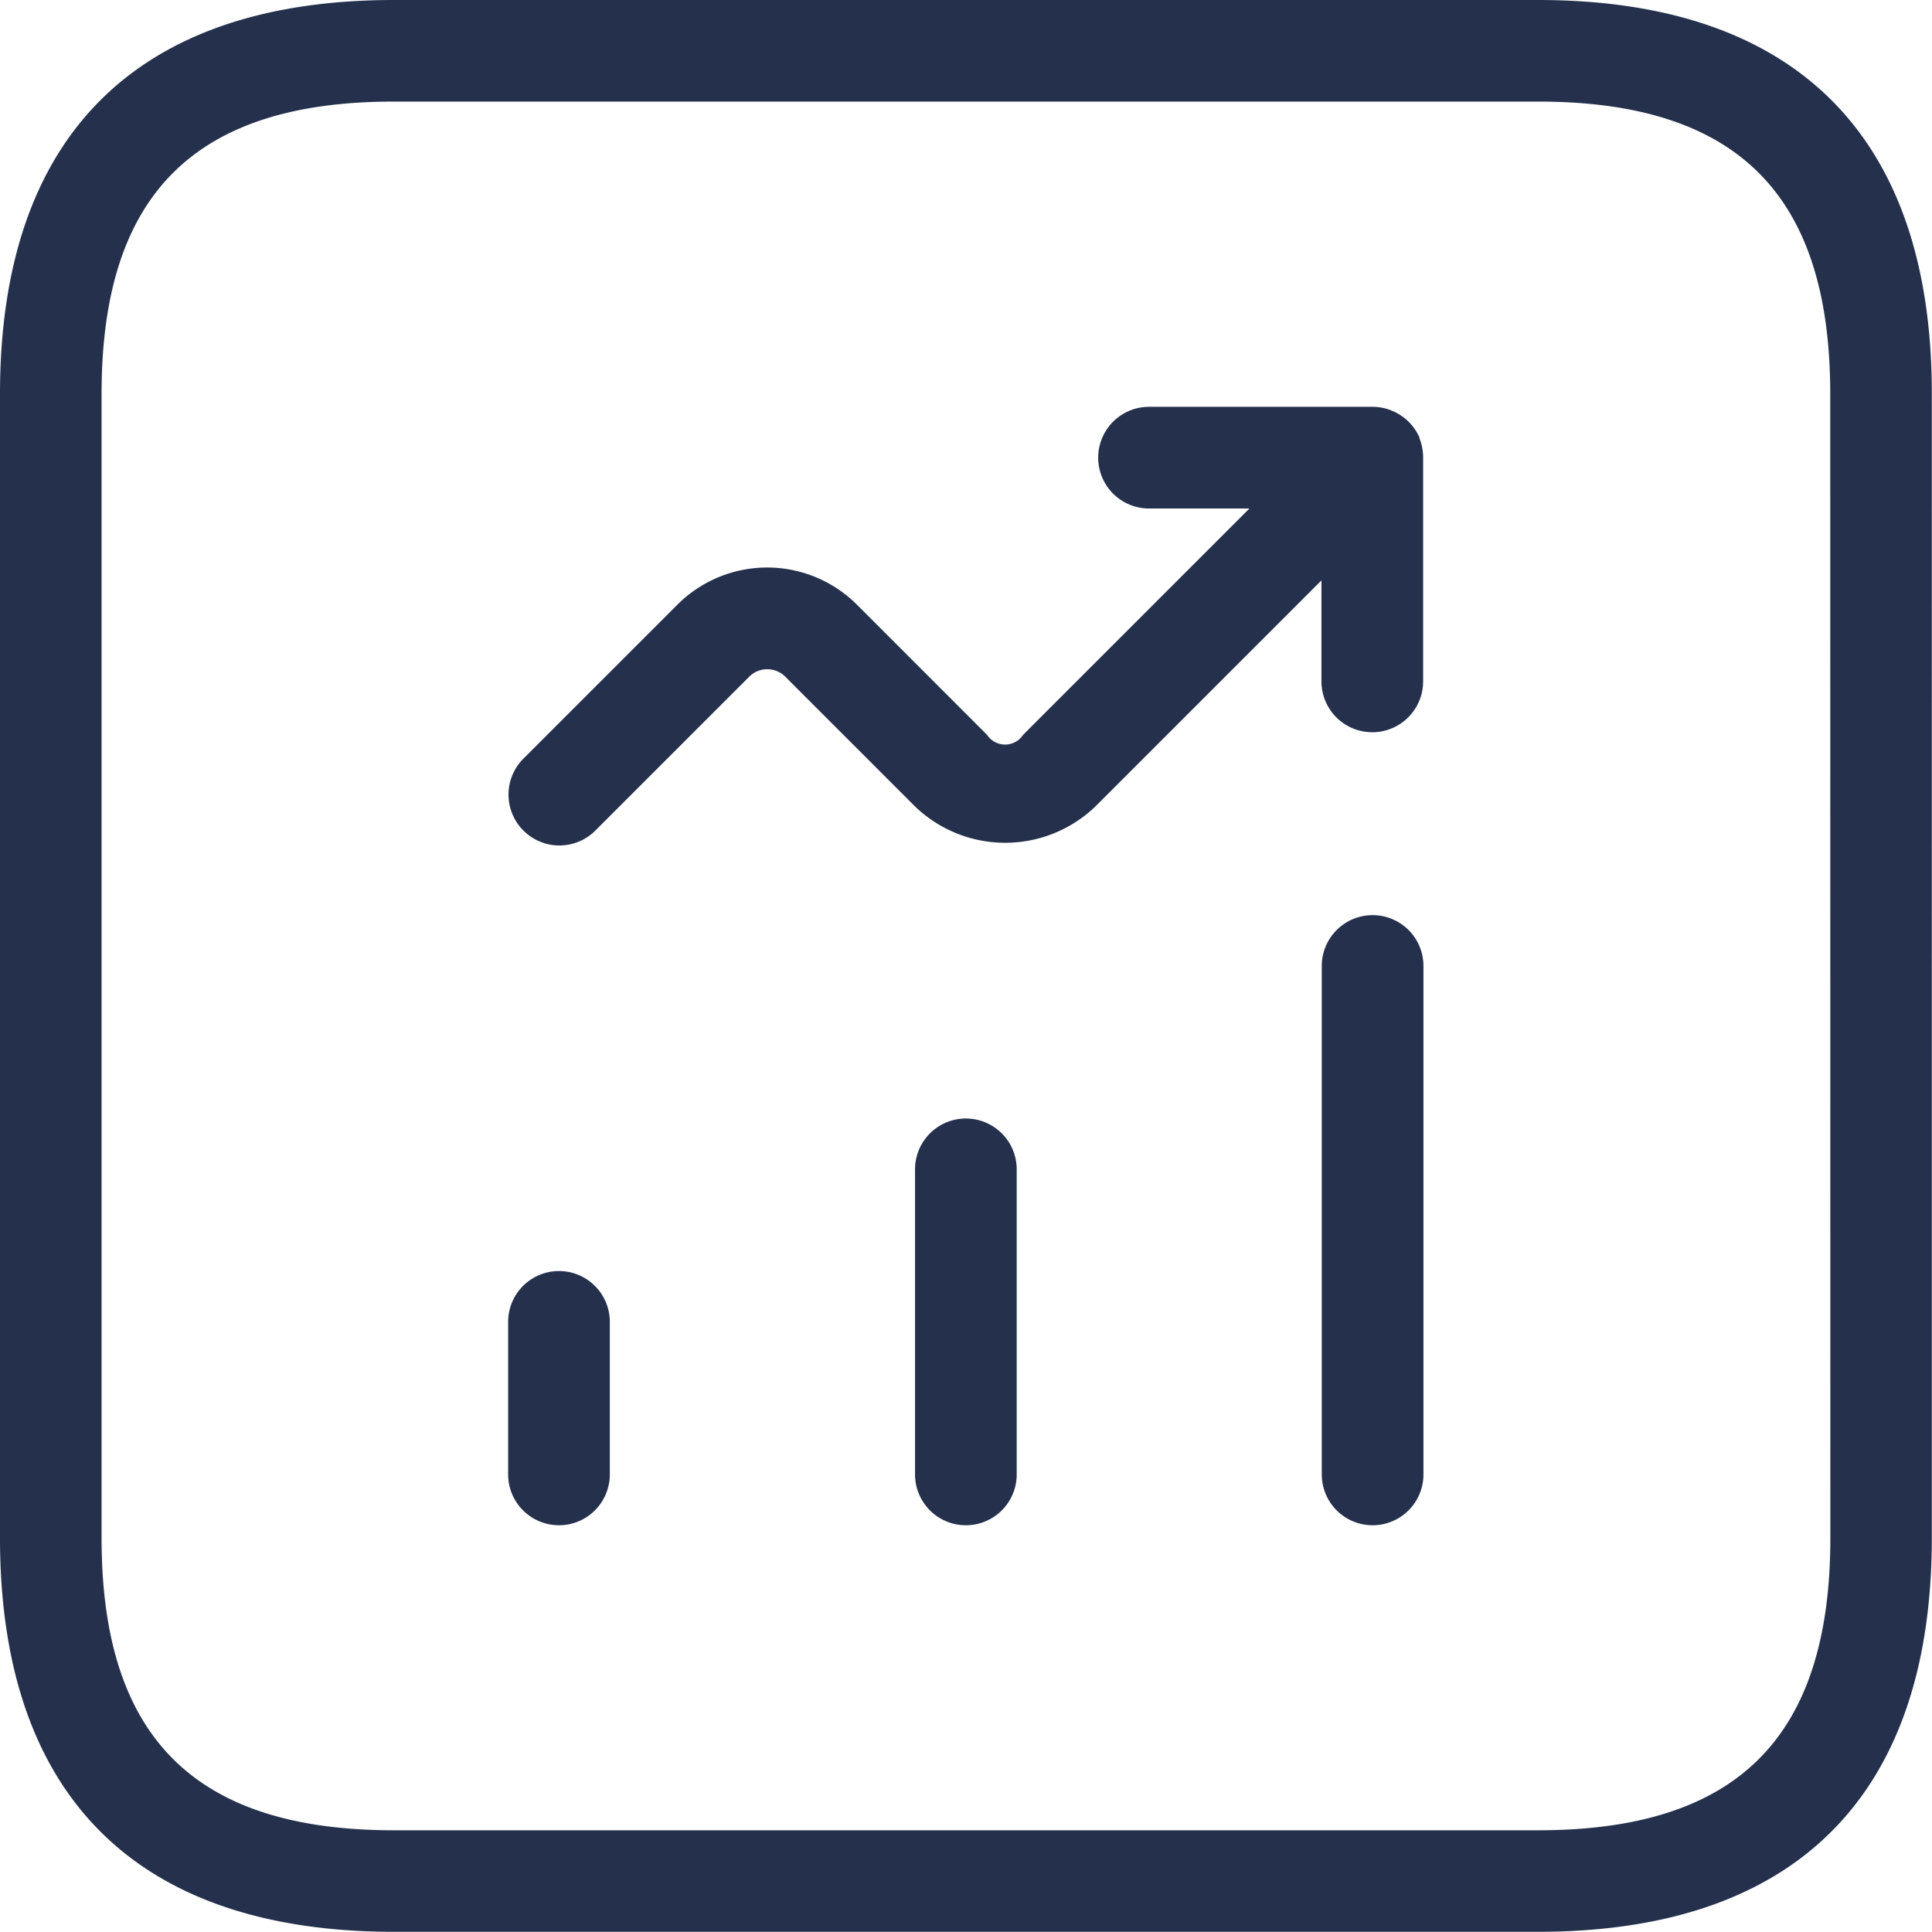<svg xmlns="http://www.w3.org/2000/svg" width="52.477" height="52.477" viewBox="0 0 52.477 52.477">
  <path id="trend-up-square" d="M668.275,2094.5H637.2c-7,0-10.7,3.7-10.7,10.7v31.072c0,7,3.7,10.7,10.7,10.7h31.072c7,0,10.7-3.7,10.7-10.7V2105.2C678.977,2098.2,675.276,2094.5,668.275,2094.5Zm7.941,41.774c0,5.416-2.524,7.94-7.941,7.94H637.2c-5.416,0-7.941-2.524-7.941-7.94V2105.2c0-5.416,2.524-7.941,7.941-7.941h31.072c5.416,0,7.941,2.525,7.941,7.941Zm-22.1-10.012v8.286a1.381,1.381,0,0,1-2.762,0v-8.286a1.381,1.381,0,0,1,2.762,0Zm11.048-5.524v13.81a1.381,1.381,0,0,1-2.762,0v-13.81a1.381,1.381,0,0,1,2.762,0Zm-22.1,9.667v4.143a1.381,1.381,0,0,1-2.762,0v-4.143a1.381,1.381,0,0,1,2.762,0Zm21.991-24a1.391,1.391,0,0,1,.1.527v6.076a1.381,1.381,0,0,1-2.762,0v-2.743l-6.148,6.148a3.535,3.535,0,0,1-4.883,0l-3.533-3.533a.692.692,0,0,0-.978,0l-4.2,4.2a1.382,1.382,0,0,1-1.955-1.953l4.2-4.2a3.451,3.451,0,0,1,4.883,0l3.532,3.533a.585.585,0,0,0,.978,0l6.148-6.148H657.71a1.381,1.381,0,1,1,0-2.762h6.076a1.336,1.336,0,0,1,.527.108A1.383,1.383,0,0,1,665.062,2106.4Z" transform="translate(-626.5 -2094.5)" fill="#25314c"/>
</svg>
